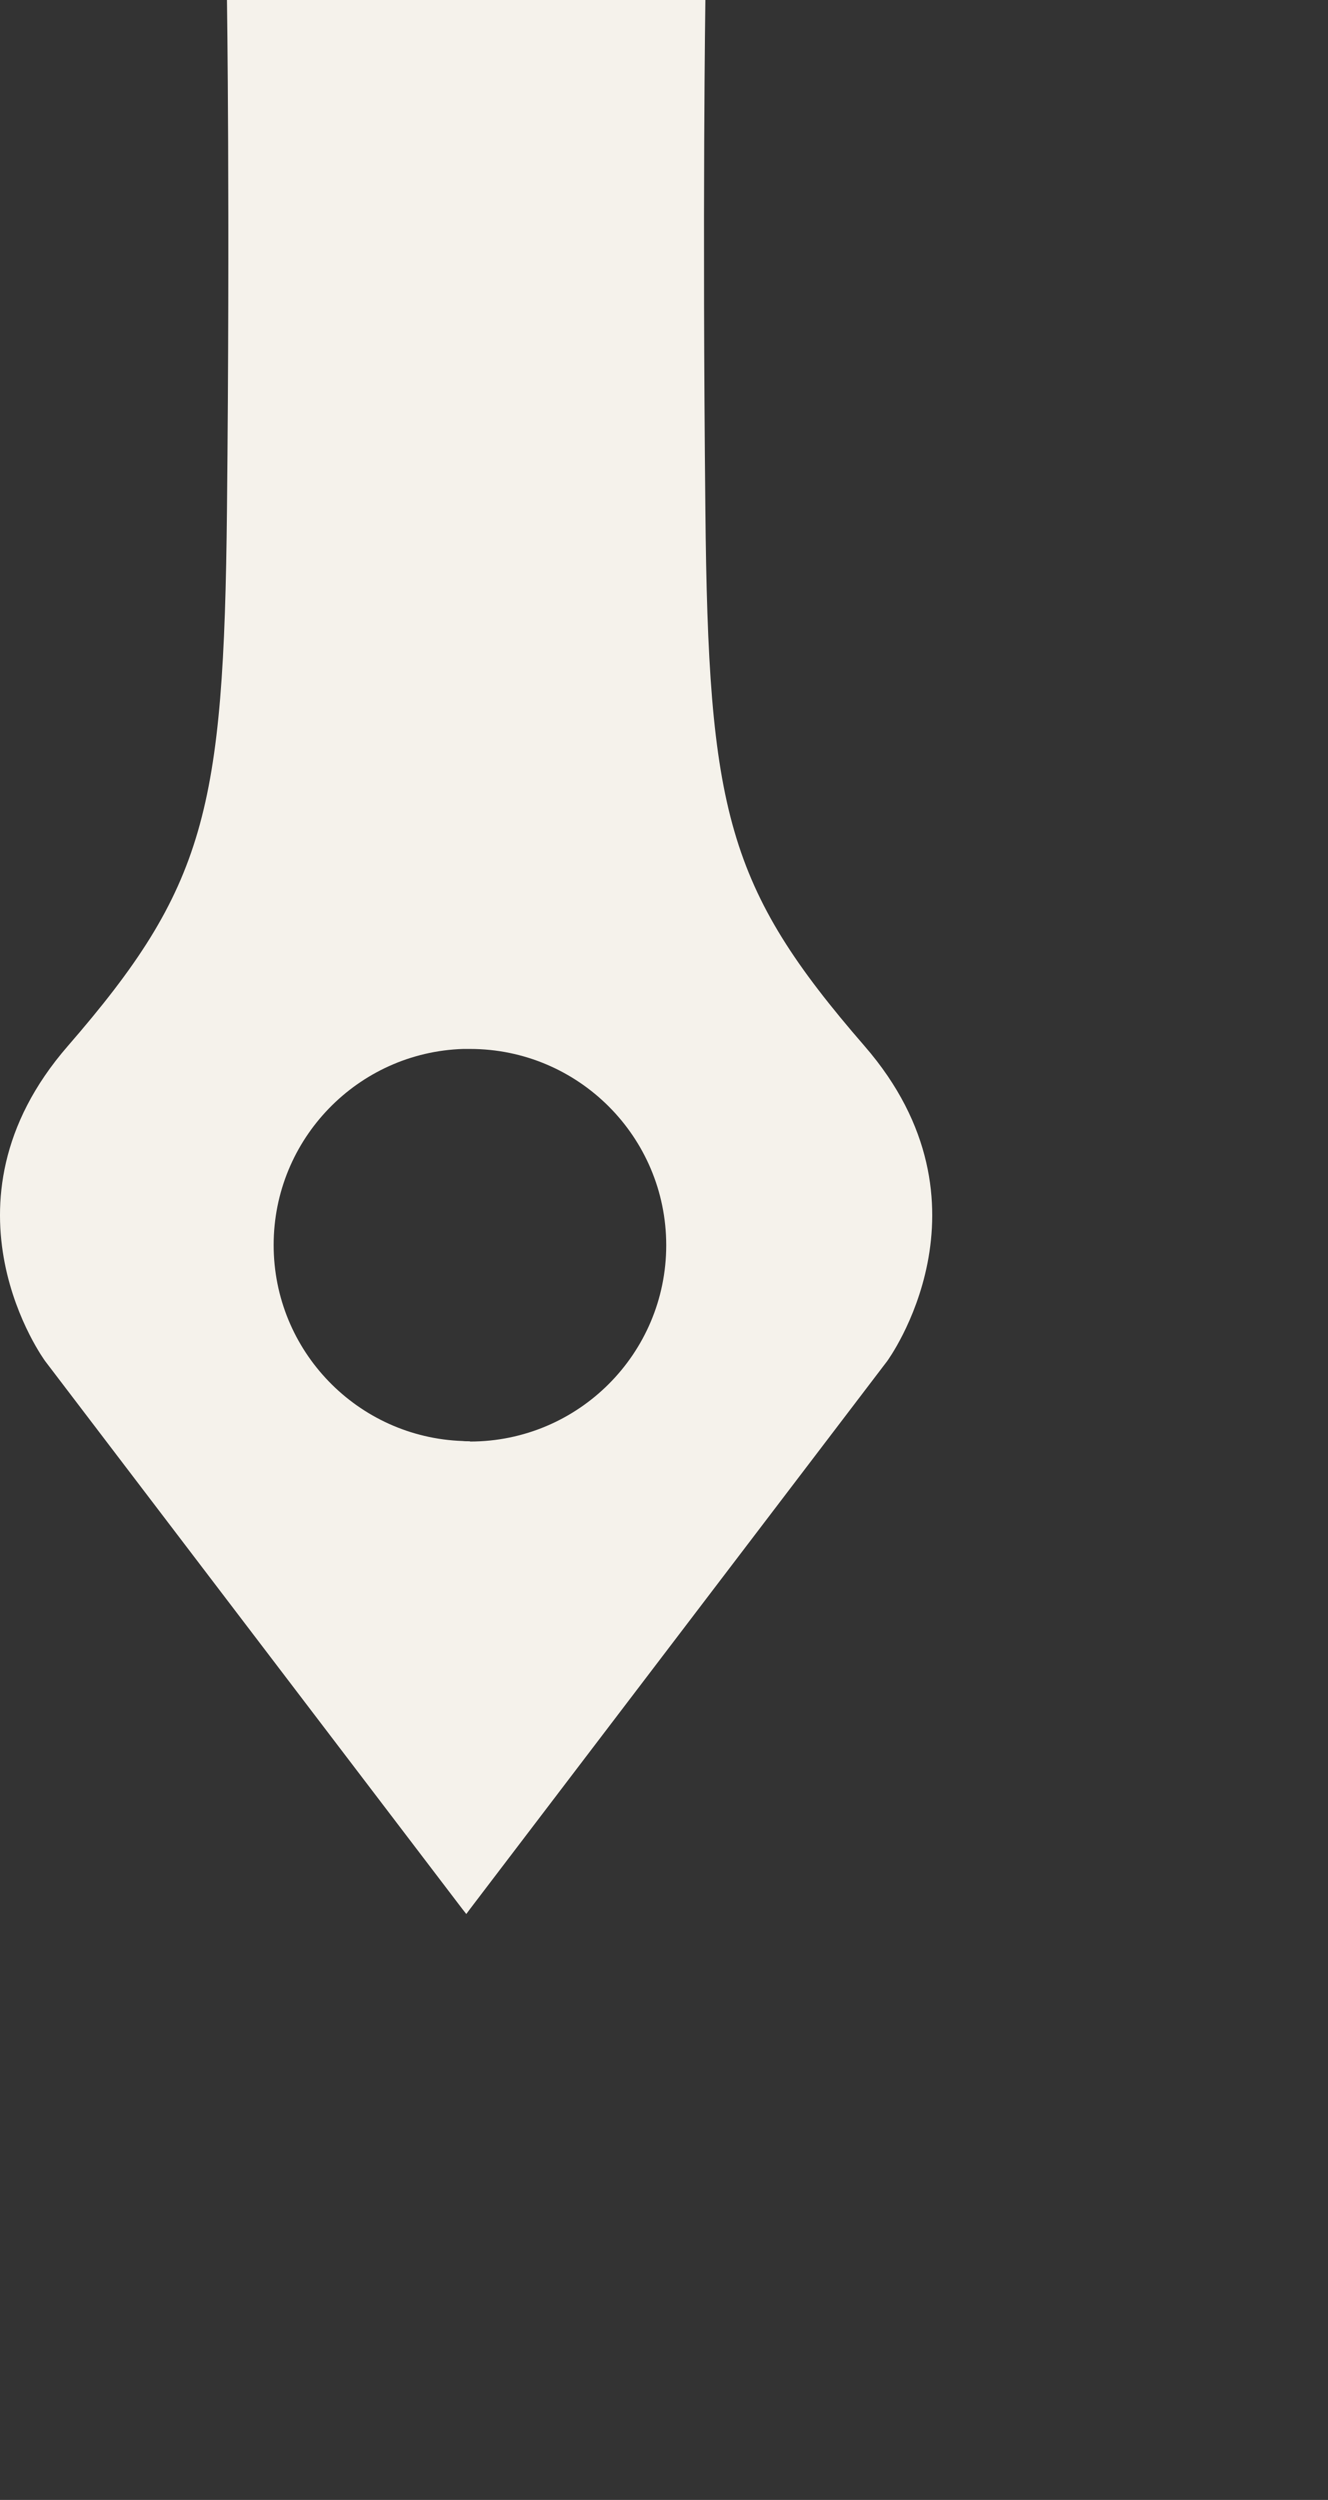 <svg width="68" height="128" viewBox="0 0 68 128" fill="none" xmlns="http://www.w3.org/2000/svg">
<rect x="0" y="0" width="68" height="128" fill="#333333" stroke="none"/>
<path d="M44.271 53.561C37.221 45.435 36.265 41.532 36.119 26.116C35.959 10.688 36.119 0 36.119 0H11.622C11.622 0 11.781 10.688 11.622 26.116C11.463 41.532 10.52 45.435 3.47 53.561C-3.594 61.687 2.314 69.693 2.314 69.693L23.678 97.748L23.877 98L24.063 97.748L45.426 69.693C45.426 69.693 51.321 61.687 44.271 53.561ZM24.063 73.795H24.036C23.917 73.795 23.797 73.795 23.691 73.782C18.314 73.596 14.012 69.175 14.012 63.745C14.012 58.314 18.327 53.879 23.718 53.707C23.811 53.707 23.917 53.707 24.023 53.707H24.063C29.613 53.707 34.114 58.208 34.114 63.758C34.114 69.308 29.613 73.809 24.063 73.809V73.795Z" fill="#F5F2EB"/>
</svg>
